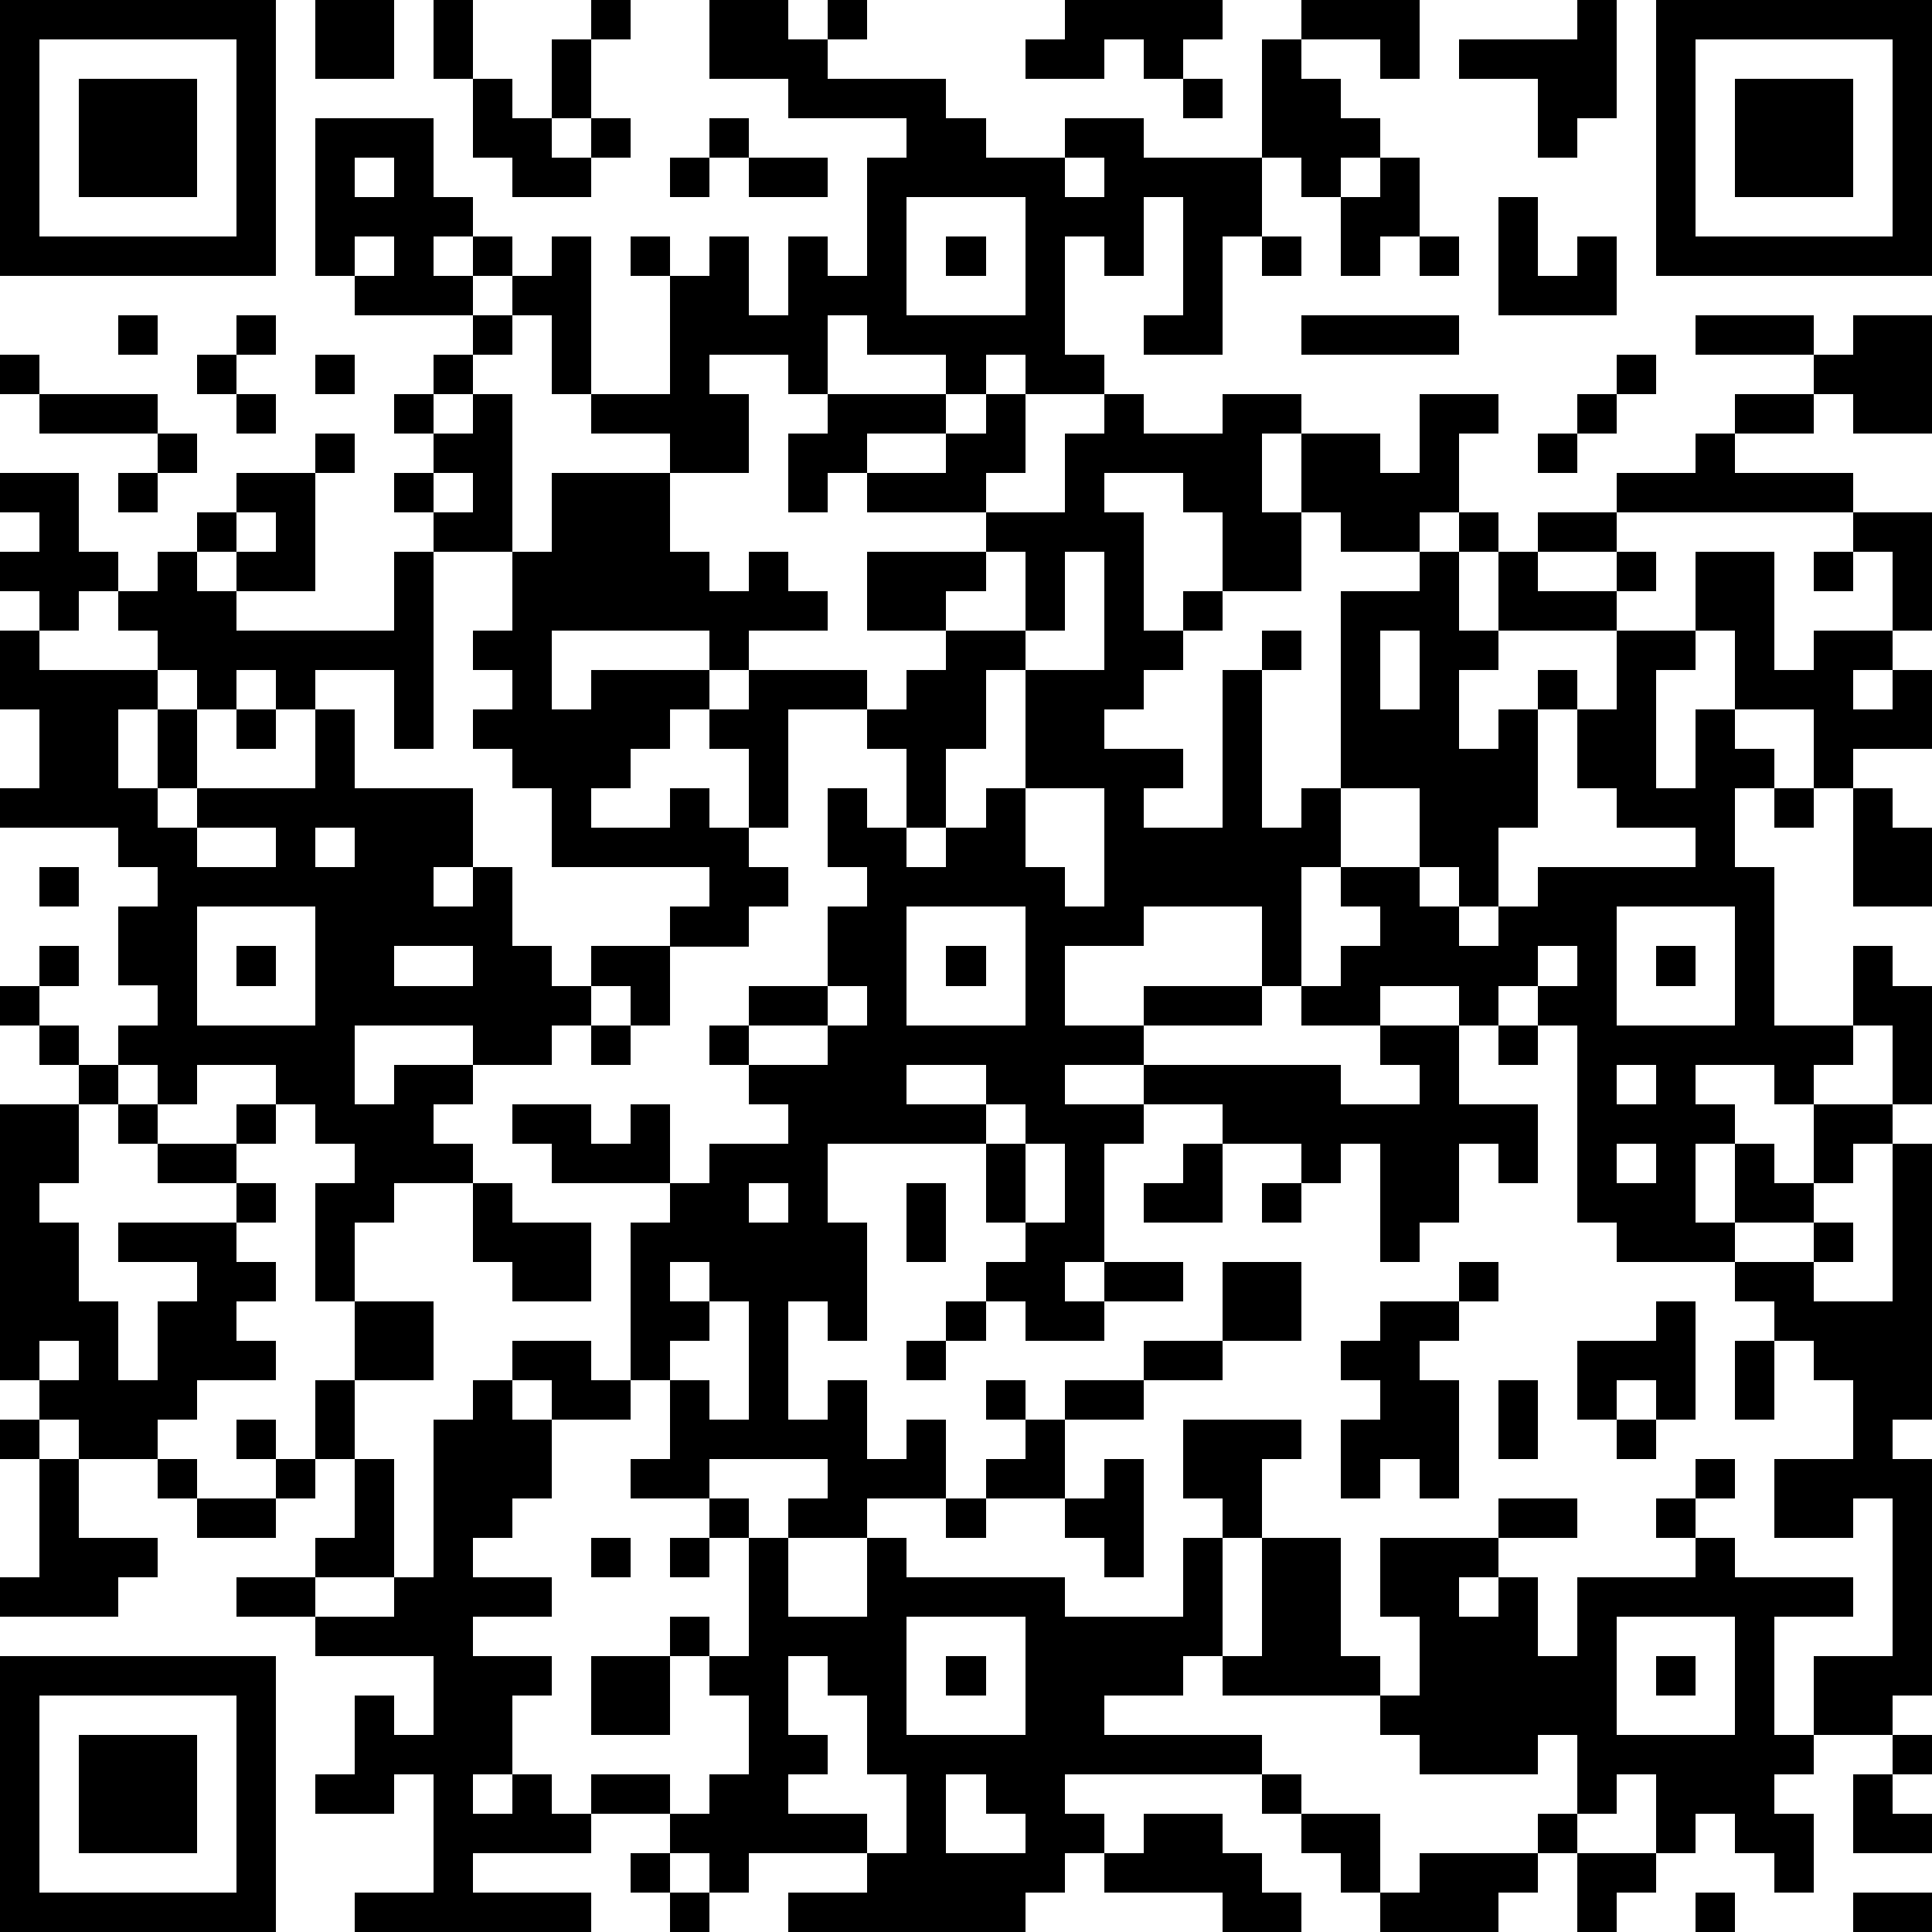 <?xml version="1.0" standalone="yes"?><svg version="1.1" xmlns="http://www.w3.org/2000/svg" xmlns:xlink="http://www.w3.org/1999/xlink" xmlns:ev="http://www.w3.org/2001/xml-events" width="196" height="196" shape-rendering="crispEdges"><path d="M0 0h7v7h-7zM8 0h2v2h-2zM11 0h1v2h-1zM15 0h1v1h-1zM18 0h2v1h1v-1h1v1h-1v1h3v1h1v1h2v-1h2v1h3v-3h1v-1h3v2h-1v-1h-2v1h1v1h1v1h-1v1h-1v-1h-1v2h-1v3h-2v-1h1v-3h-1v2h-1v-1h-1v3h1v1h-2v-1h-1v1h-1v-1h-2v-1h-1v2h-1v-1h-2v1h1v2h-2v-1h-2v-1h-1v-2h-1v-1h-1v-1h-1v1h1v1h-3v-1h-1v-4h3v2h1v1h1v1h1v-1h1v4h2v-3h-1v-1h1v1h1v-1h1v2h1v-2h1v1h1v-3h1v-1h-3v-1h-2zM27 0h4v1h-1v1h-1v-1h-1v1h-2v-1h1zM40 0h1v3h-1v1h-1v-2h-2v-1h3zM42 0h7v7h-7zM1 1v5h5v-5zM14 1h1v2h-1zM43 1v5h5v-5zM2 2h3v3h-3zM12 2h1v1h1v1h1v-1h1v1h-1v1h-2v-1h-1zM30 2h1v1h-1zM44 2h3v3h-3zM18 3h1v1h-1zM9 4v1h1v-1zM17 4h1v1h-1zM19 4h2v1h-2zM27 4v1h1v-1zM35 4h1v2h-1v1h-1v-2h1zM23 5v3h3v-3zM38 5h1v2h1v-1h1v2h-3zM9 6v1h1v-1zM24 6h1v1h-1zM32 6h1v1h-1zM36 6h1v1h-1zM3 8h1v1h-1zM6 8h1v1h-1zM12 8h1v1h-1zM33 8h4v1h-4zM43 8h3v1h-3zM47 8h2v3h-2v-1h-1v-1h1zM0 9h1v1h-1zM5 9h1v1h-1zM8 9h1v1h-1zM11 9h1v1h-1zM41 9h1v1h-1zM1 10h3v1h-3zM6 10h1v1h-1zM10 10h1v1h-1zM12 10h1v4h-2v-1h-1v-1h1v-1h1zM21 10h3v1h-2v1h-1v1h-1v-2h1zM25 10h1v2h-1v1h-3v-1h2v-1h1zM28 10h1v1h2v-1h2v1h-1v2h1v-2h2v1h1v-2h2v1h-1v2h-1v1h-2v-1h-1v2h-2v-2h-1v-1h-2v1h1v3h1v-1h1v1h-1v1h-1v1h-1v1h2v1h-1v1h2v-4h1v-1h1v1h-1v4h1v-1h1v-5h2v-1h1v-1h1v1h-1v2h1v-2h1v-1h2v-1h2v-1h1v-1h2v1h-2v1h3v1h-6v1h-2v1h2v-1h1v1h-1v1h-3v1h-1v2h1v-1h1v-1h1v1h-1v3h-1v2h-1v-1h-1v-2h-2v2h-1v3h-1v-2h-3v1h-2v2h2v-1h3v1h-3v1h-2v1h2v-1h5v1h2v-1h-1v-1h-2v-1h1v-1h1v-1h-1v-1h2v1h1v1h1v-1h1v-1h4v-1h-2v-1h-1v-2h1v-2h2v-2h2v3h1v-1h2v-2h-1v-1h2v3h-1v1h-1v1h1v-1h1v2h-2v1h-1v-2h-2v-2h-1v1h-1v3h1v-2h1v1h1v1h-1v2h1v4h2v-2h1v1h1v3h-1v-2h-1v1h-1v1h-1v-1h-2v1h1v1h-1v2h1v-2h1v1h1v-2h2v1h-1v1h-1v1h-2v1h-3v-1h-1v-5h-1v-1h-1v1h-1v-1h-2v1h2v2h2v2h-1v-1h-1v2h-1v1h-1v-3h-1v1h-1v-1h-2v-1h-2v1h-1v3h-1v1h1v-1h2v1h-2v1h-2v-1h-1v-1h1v-1h-1v-2h-4v2h1v3h-1v-1h-1v3h1v-1h1v2h1v-1h1v2h-2v1h-2v-1h1v-1h-3v1h-2v-1h1v-2h-1v-4h1v-1h-3v-1h-1v-1h2v1h1v-1h1v2h1v-1h2v-1h-1v-1h-1v-1h1v-1h2v-2h1v-1h-1v-2h1v1h1v-2h-1v-1h-2v3h-1v-2h-1v-1h-1v1h-1v1h-1v1h2v-1h1v1h1v1h1v1h-1v1h-2v-1h1v-1h-4v-2h-1v-1h-1v-1h1v-1h-1v-1h1v-2h1v-2h3v2h1v1h1v-1h1v1h1v1h-2v1h-1v-1h-4v2h1v-1h3v1h1v-1h3v1h1v-1h1v-1h-2v-2h3v-1h2v-2h1zM40 10h1v1h-1zM4 11h1v1h-1zM8 11h1v1h-1zM39 11h1v1h-1zM0 12h2v2h1v1h-1v1h-1v-1h-1v-1h1v-1h-1zM3 12h1v1h-1zM6 12h2v3h-2v-1h-1v-1h1zM11 12v1h1v-1zM6 13v1h1v-1zM4 14h1v1h1v1h4v-2h1v5h-1v-2h-2v1h-1v-1h-1v1h-1v-1h-1v-1h-1v-1h1zM25 14v1h-1v1h2v-2zM27 14v2h-1v1h-1v2h-1v2h-1v1h1v-1h1v-1h1v-3h2v-3zM46 14h1v1h-1zM0 16h1v1h3v1h-1v2h1v-2h1v2h-1v1h1v-1h3v-2h1v2h3v2h-1v1h1v-1h1v2h1v1h1v-1h2v2h-1v-1h-1v1h-1v1h-2v-1h-3v2h1v-1h2v1h-1v1h1v1h-2v1h-1v2h-1v-3h1v-1h-1v-1h-1v-1h-2v1h-1v-1h-1v-1h1v-1h-1v-2h1v-1h-1v-1h-3v-1h1v-2h-1zM35 16v2h1v-2zM6 18h1v1h-1zM26 20v2h1v1h1v-3zM45 20h1v1h-1zM47 20h1v1h1v2h-2zM5 21v1h2v-1zM8 21v1h1v-1zM1 22h1v1h-1zM5 23v3h3v-3zM23 23v3h3v-3zM41 23v3h3v-3zM1 24h1v1h-1zM6 24h1v1h-1zM10 24v1h2v-1zM24 24h1v1h-1zM39 24v1h1v-1zM42 24h1v1h-1zM0 25h1v1h-1zM21 25v1h-2v1h2v-1h1v-1zM1 26h1v1h-1zM15 26h1v1h-1zM38 26h1v1h-1zM2 27h1v1h-1zM23 27v1h2v-1zM41 27v1h1v-1zM0 28h2v2h-1v1h1v2h1v2h1v-2h1v-1h-2v-1h3v-1h-2v-1h-1v-1h1v1h2v-1h1v1h-1v1h1v1h-1v1h1v1h-1v1h1v1h-2v1h-1v1h-2v-1h-1v-1h-1zM25 28v1h1v-1zM26 29v2h1v-2zM30 29h1v2h-2v-1h1zM41 29v1h1v-1zM48 29h1v7h-1v1h1v6h-1v1h-2v-2h2v-4h-1v1h-2v-2h2v-2h-1v-1h-1v-1h-1v-1h2v-1h1v1h-1v1h2zM12 30h1v1h2v2h-2v-1h-1zM19 30v1h1v-1zM23 30h1v2h-1zM32 30h1v1h-1zM17 32v1h1v-1zM31 32h2v2h-2zM37 32h1v1h-1zM9 33h2v2h-2zM18 33v1h-1v1h1v1h1v-3zM24 33h1v1h-1zM35 33h2v1h-1v1h1v3h-1v-1h-1v1h-1v-2h1v-1h-1v-1h1zM42 33h1v3h-1v-1h-1v1h-1v-2h2zM1 34v1h1v-1zM13 34h2v1h1v1h-2v-1h-1zM23 34h1v1h-1zM29 34h2v1h-2zM44 34h1v2h-1zM8 35h1v2h-1zM12 35h1v1h1v2h-1v1h-1v1h2v1h-2v1h2v1h-1v2h-1v1h1v-1h1v1h1v-1h2v1h-2v1h-3v1h3v1h-6v-1h2v-3h-1v1h-2v-1h1v-2h1v1h1v-2h-3v-1h-2v-1h2v-1h1v-2h1v3h-2v1h2v-1h1v-4h1zM25 35h1v1h-1zM27 35h2v1h-2zM38 35h1v2h-1zM0 36h1v1h-1zM6 36h1v1h-1zM26 36h1v2h-2v-1h1zM30 36h3v1h-1v2h-1v-1h-1zM41 36h1v1h-1zM1 37h1v2h2v1h-1v1h-3v-1h1zM4 37h1v1h-1zM7 37h1v1h-1zM28 37h1v3h-1v-1h-1v-1h1zM43 37h1v1h-1zM5 38h2v1h-2zM18 38h1v1h-1zM24 38h1v1h-1zM38 38h2v1h-2zM42 38h1v1h-1zM15 39h1v1h-1zM17 39h1v1h-1zM19 39h1v2h2v-2h1v1h4v1h3v-2h1v3h-1v1h-2v1h4v1h-5v1h1v1h-1v1h-1v1h-6v-1h2v-1h-3v1h-1v-1h-1v-1h1v-1h1v-2h-1v-1h-1v-1h1v1h1zM32 39h2v3h1v1h-4v-1h1zM35 39h3v1h-1v1h1v-1h1v2h1v-2h3v-1h1v1h3v1h-2v3h1v1h-1v1h1v2h-1v-1h-1v-1h-1v1h-1v-2h-1v1h-1v-2h-1v1h-3v-1h-1v-1h1v-2h-1zM23 41v3h3v-3zM41 41v3h3v-3zM0 42h7v7h-7zM15 42h2v2h-2zM20 42v2h1v1h-1v1h2v1h1v-2h-1v-2h-1v-1zM24 42h1v1h-1zM42 42h1v1h-1zM1 43v5h5v-5zM2 44h3v3h-3zM48 44h1v1h-1zM24 45v2h2v-1h-1v-1zM32 45h1v1h-1zM47 45h1v1h1v1h-2zM29 46h2v1h1v1h1v1h-2v-1h-3v-1h1zM33 46h2v2h-1v-1h-1zM39 46h1v1h-1zM16 47h1v1h-1zM36 47h3v1h-1v1h-3v-1h1zM40 47h2v1h-1v1h-1zM17 48h1v1h-1zM43 48h1v1h-1zM47 48h2v1h-2z" style="fill:#000" transform="translate(0,0) scale(4)"/></svg>